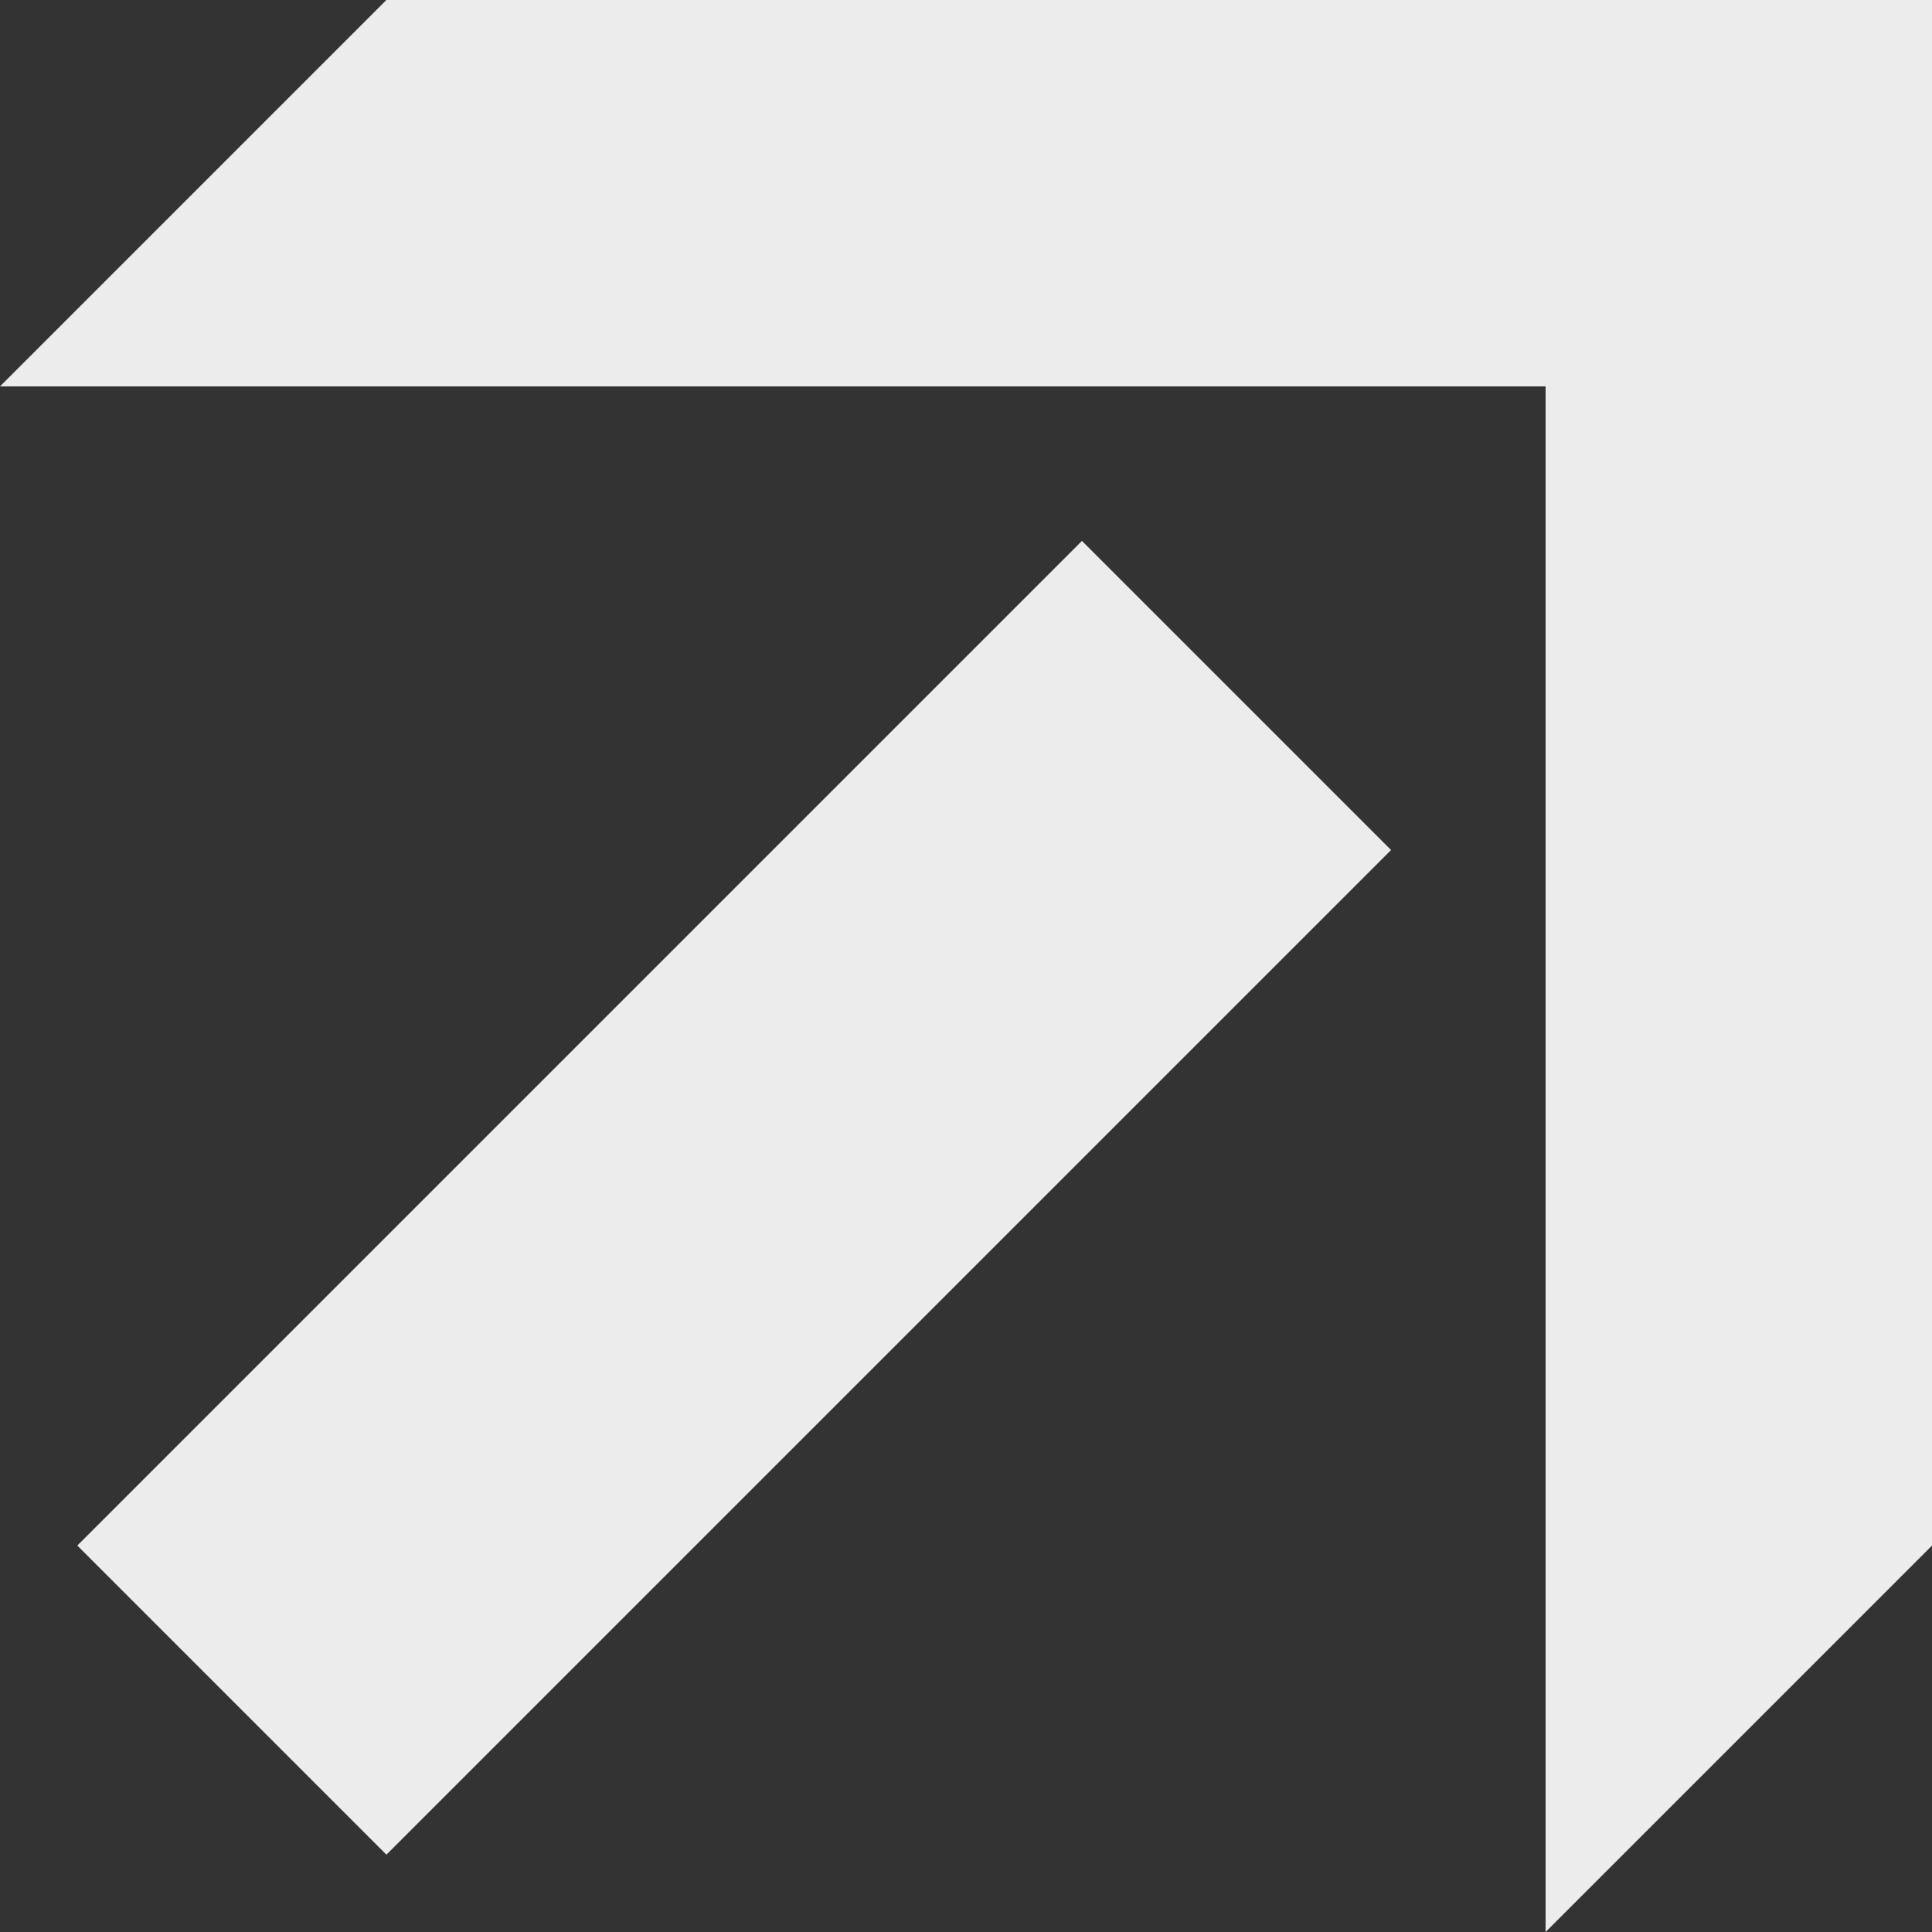 <svg width="461" height="461" viewBox="0 0 461 461" fill="none" xmlns="http://www.w3.org/2000/svg">
<rect x="0" y="0" width="461" height="461" fill="#333333" stroke="none"/>
<g clip-path="url(#clip0_184_3859)">
<path d="M92.2 0L0 92.2H368.8V461L461 368.8V0H92.2Z" fill="#ECECEC"/>
<path d="M258.168 129.068L18.449 368.786L92.209 442.546L331.927 202.827L258.168 129.068Z" fill="#ECECEC"/>
</g>
<defs>
<clipPath id="clip0_184_3859">
<rect width="461" height="461" fill="white"/>
</clipPath>
</defs>
</svg>

